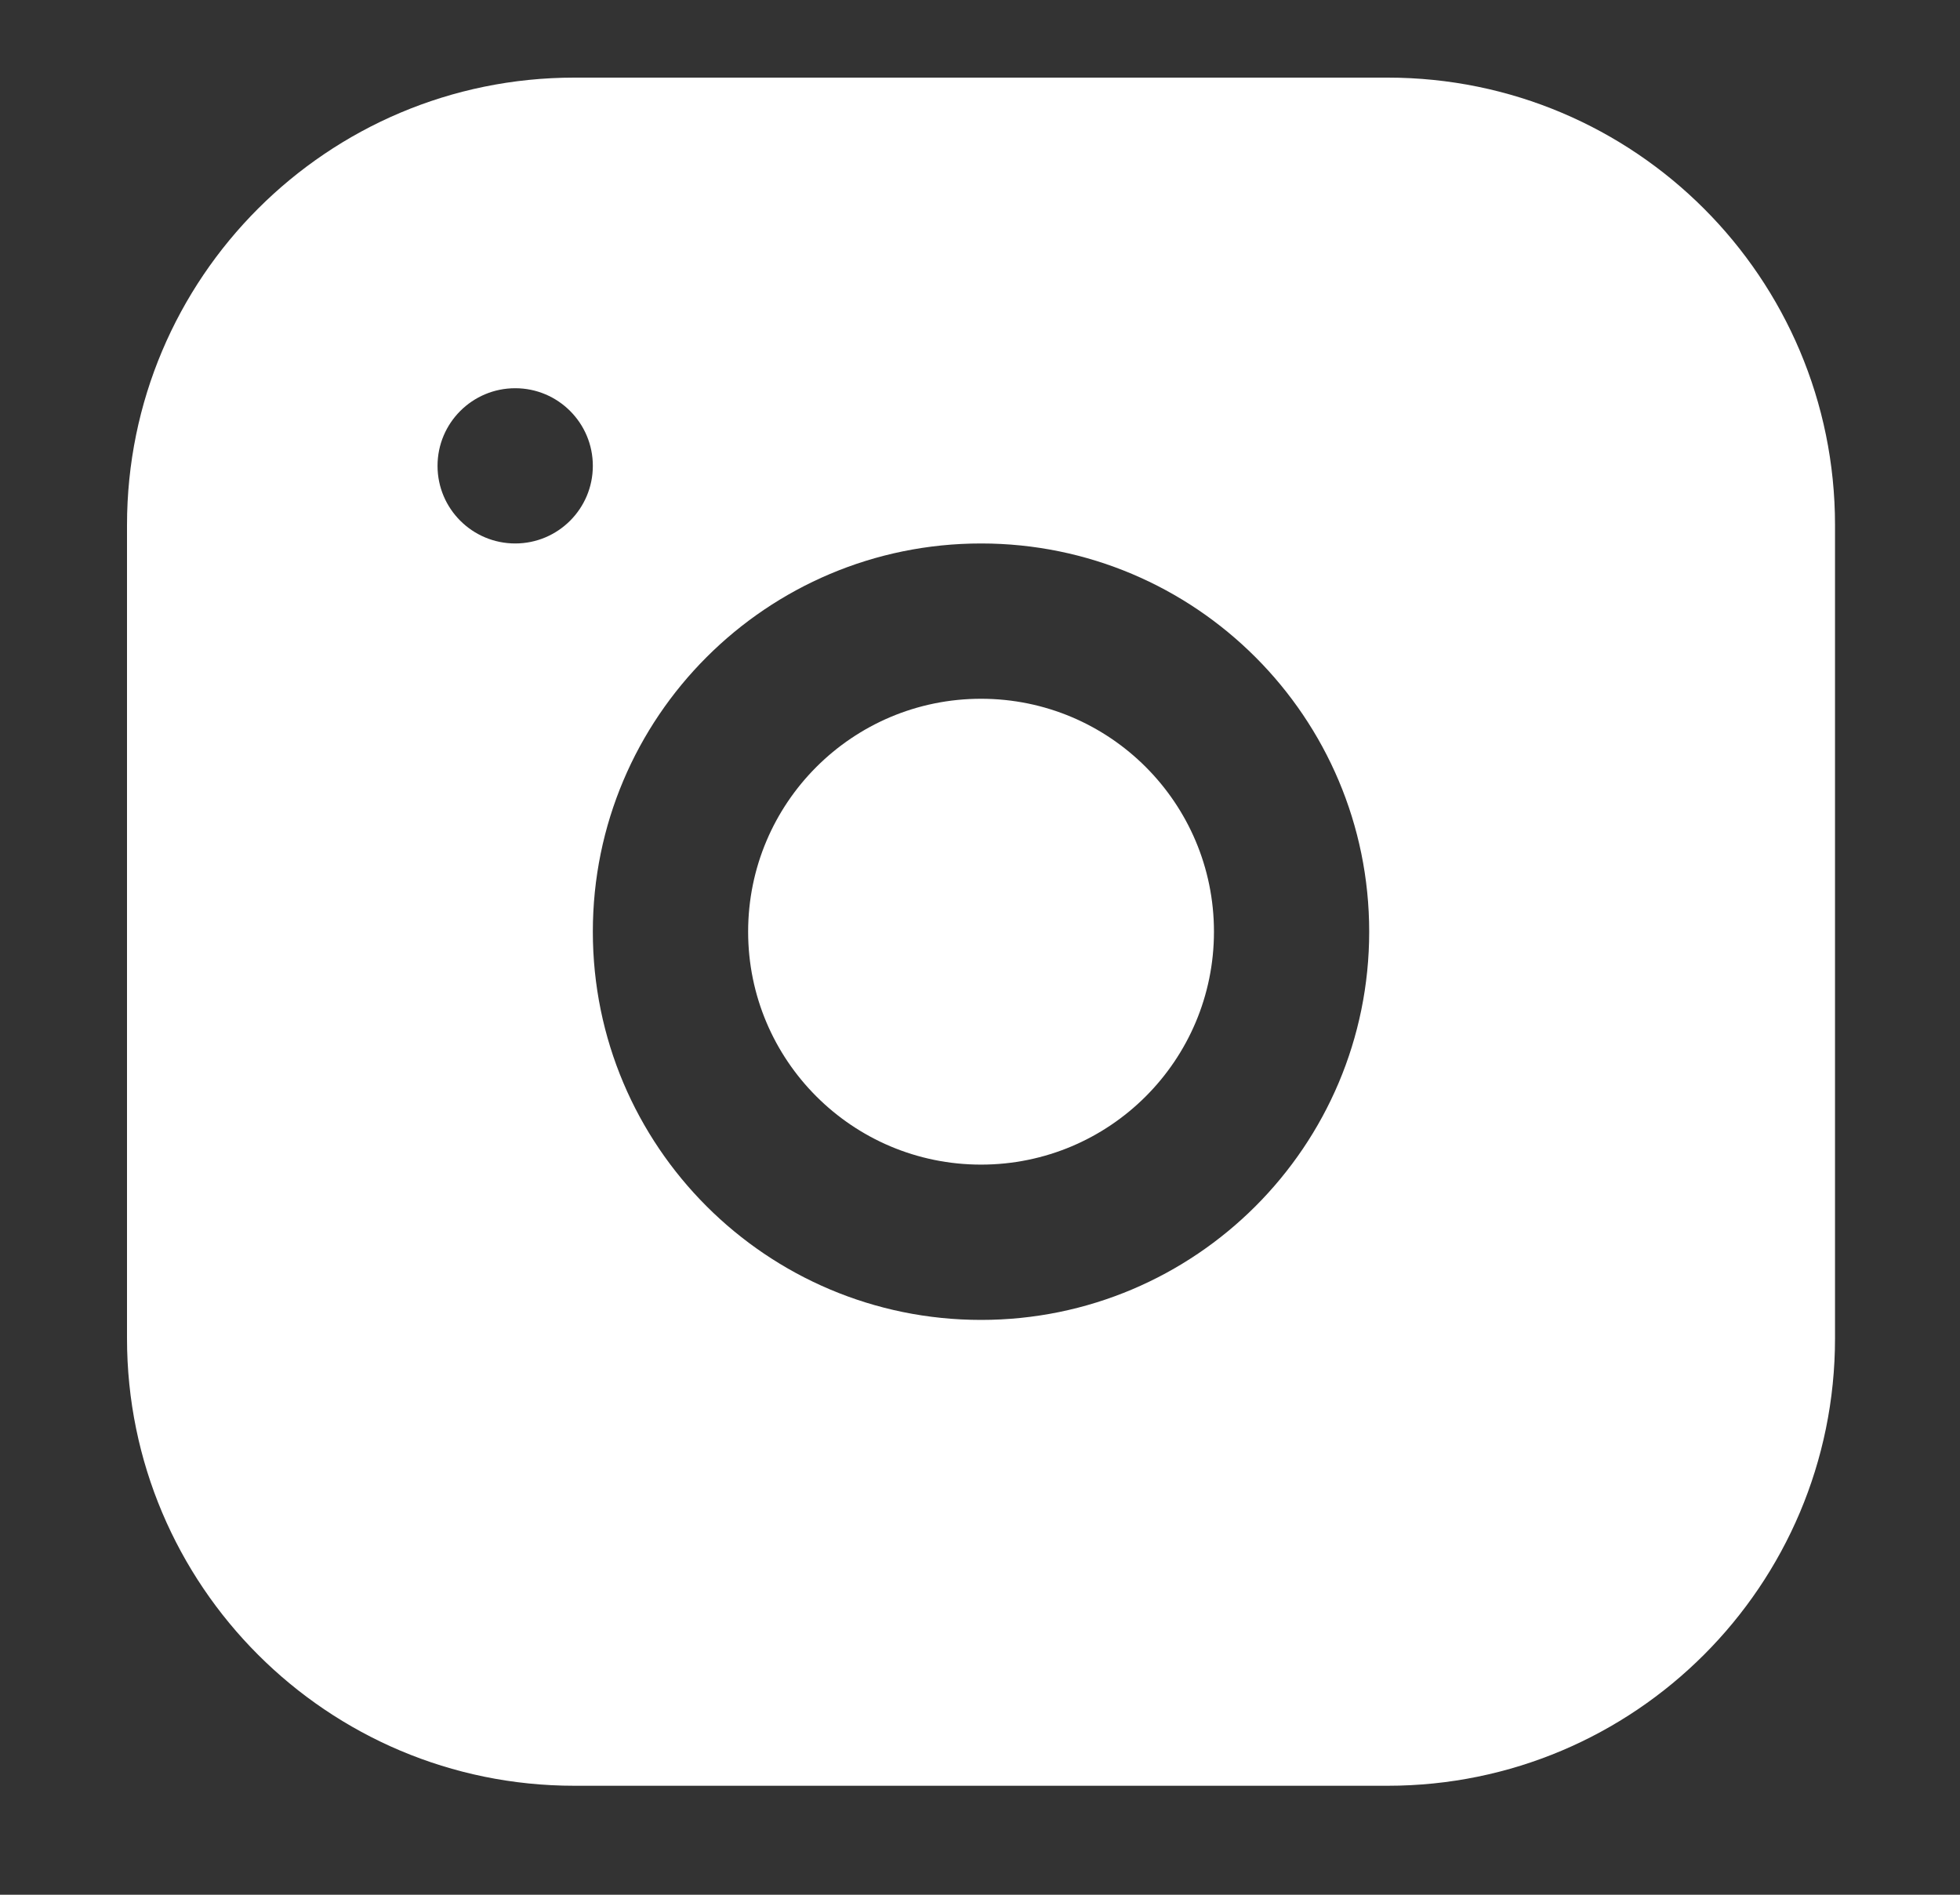 <svg viewBox="0 0 30 29" fill="none" xmlns="http://www.w3.org/2000/svg">
<rect x="0" y="0" width="30" height="29" fill="#333333" stroke="none"/>
<path fill-rule="evenodd" clip-rule="evenodd" d="M8.791 1.188C5.01 1.188 1.944 4.254 1.944 8.036V20.485C1.944 24.266 5.01 27.332 8.791 27.332H21.24C25.022 27.332 28.087 24.266 28.087 20.485V8.036C28.087 4.254 25.022 1.188 21.24 1.188H8.791ZM15.016 8.318C11.734 8.318 9.074 10.979 9.074 14.26C9.074 17.542 11.734 20.202 15.016 20.202C18.297 20.202 20.957 17.542 20.957 14.26C20.957 10.979 18.297 8.318 15.016 8.318ZM15.016 10.695C13.047 10.695 11.451 12.291 11.451 14.26C11.451 16.229 13.047 17.825 15.016 17.825C16.985 17.825 18.581 16.229 18.581 14.26C18.581 12.291 16.985 10.695 15.016 10.695ZM7.886 8.318C8.542 8.318 9.074 7.786 9.074 7.13C9.074 6.474 8.542 5.942 7.886 5.942C7.229 5.942 6.697 6.474 6.697 7.13C6.697 7.786 7.229 8.318 7.886 8.318Z" fill="white"/>
</svg>
